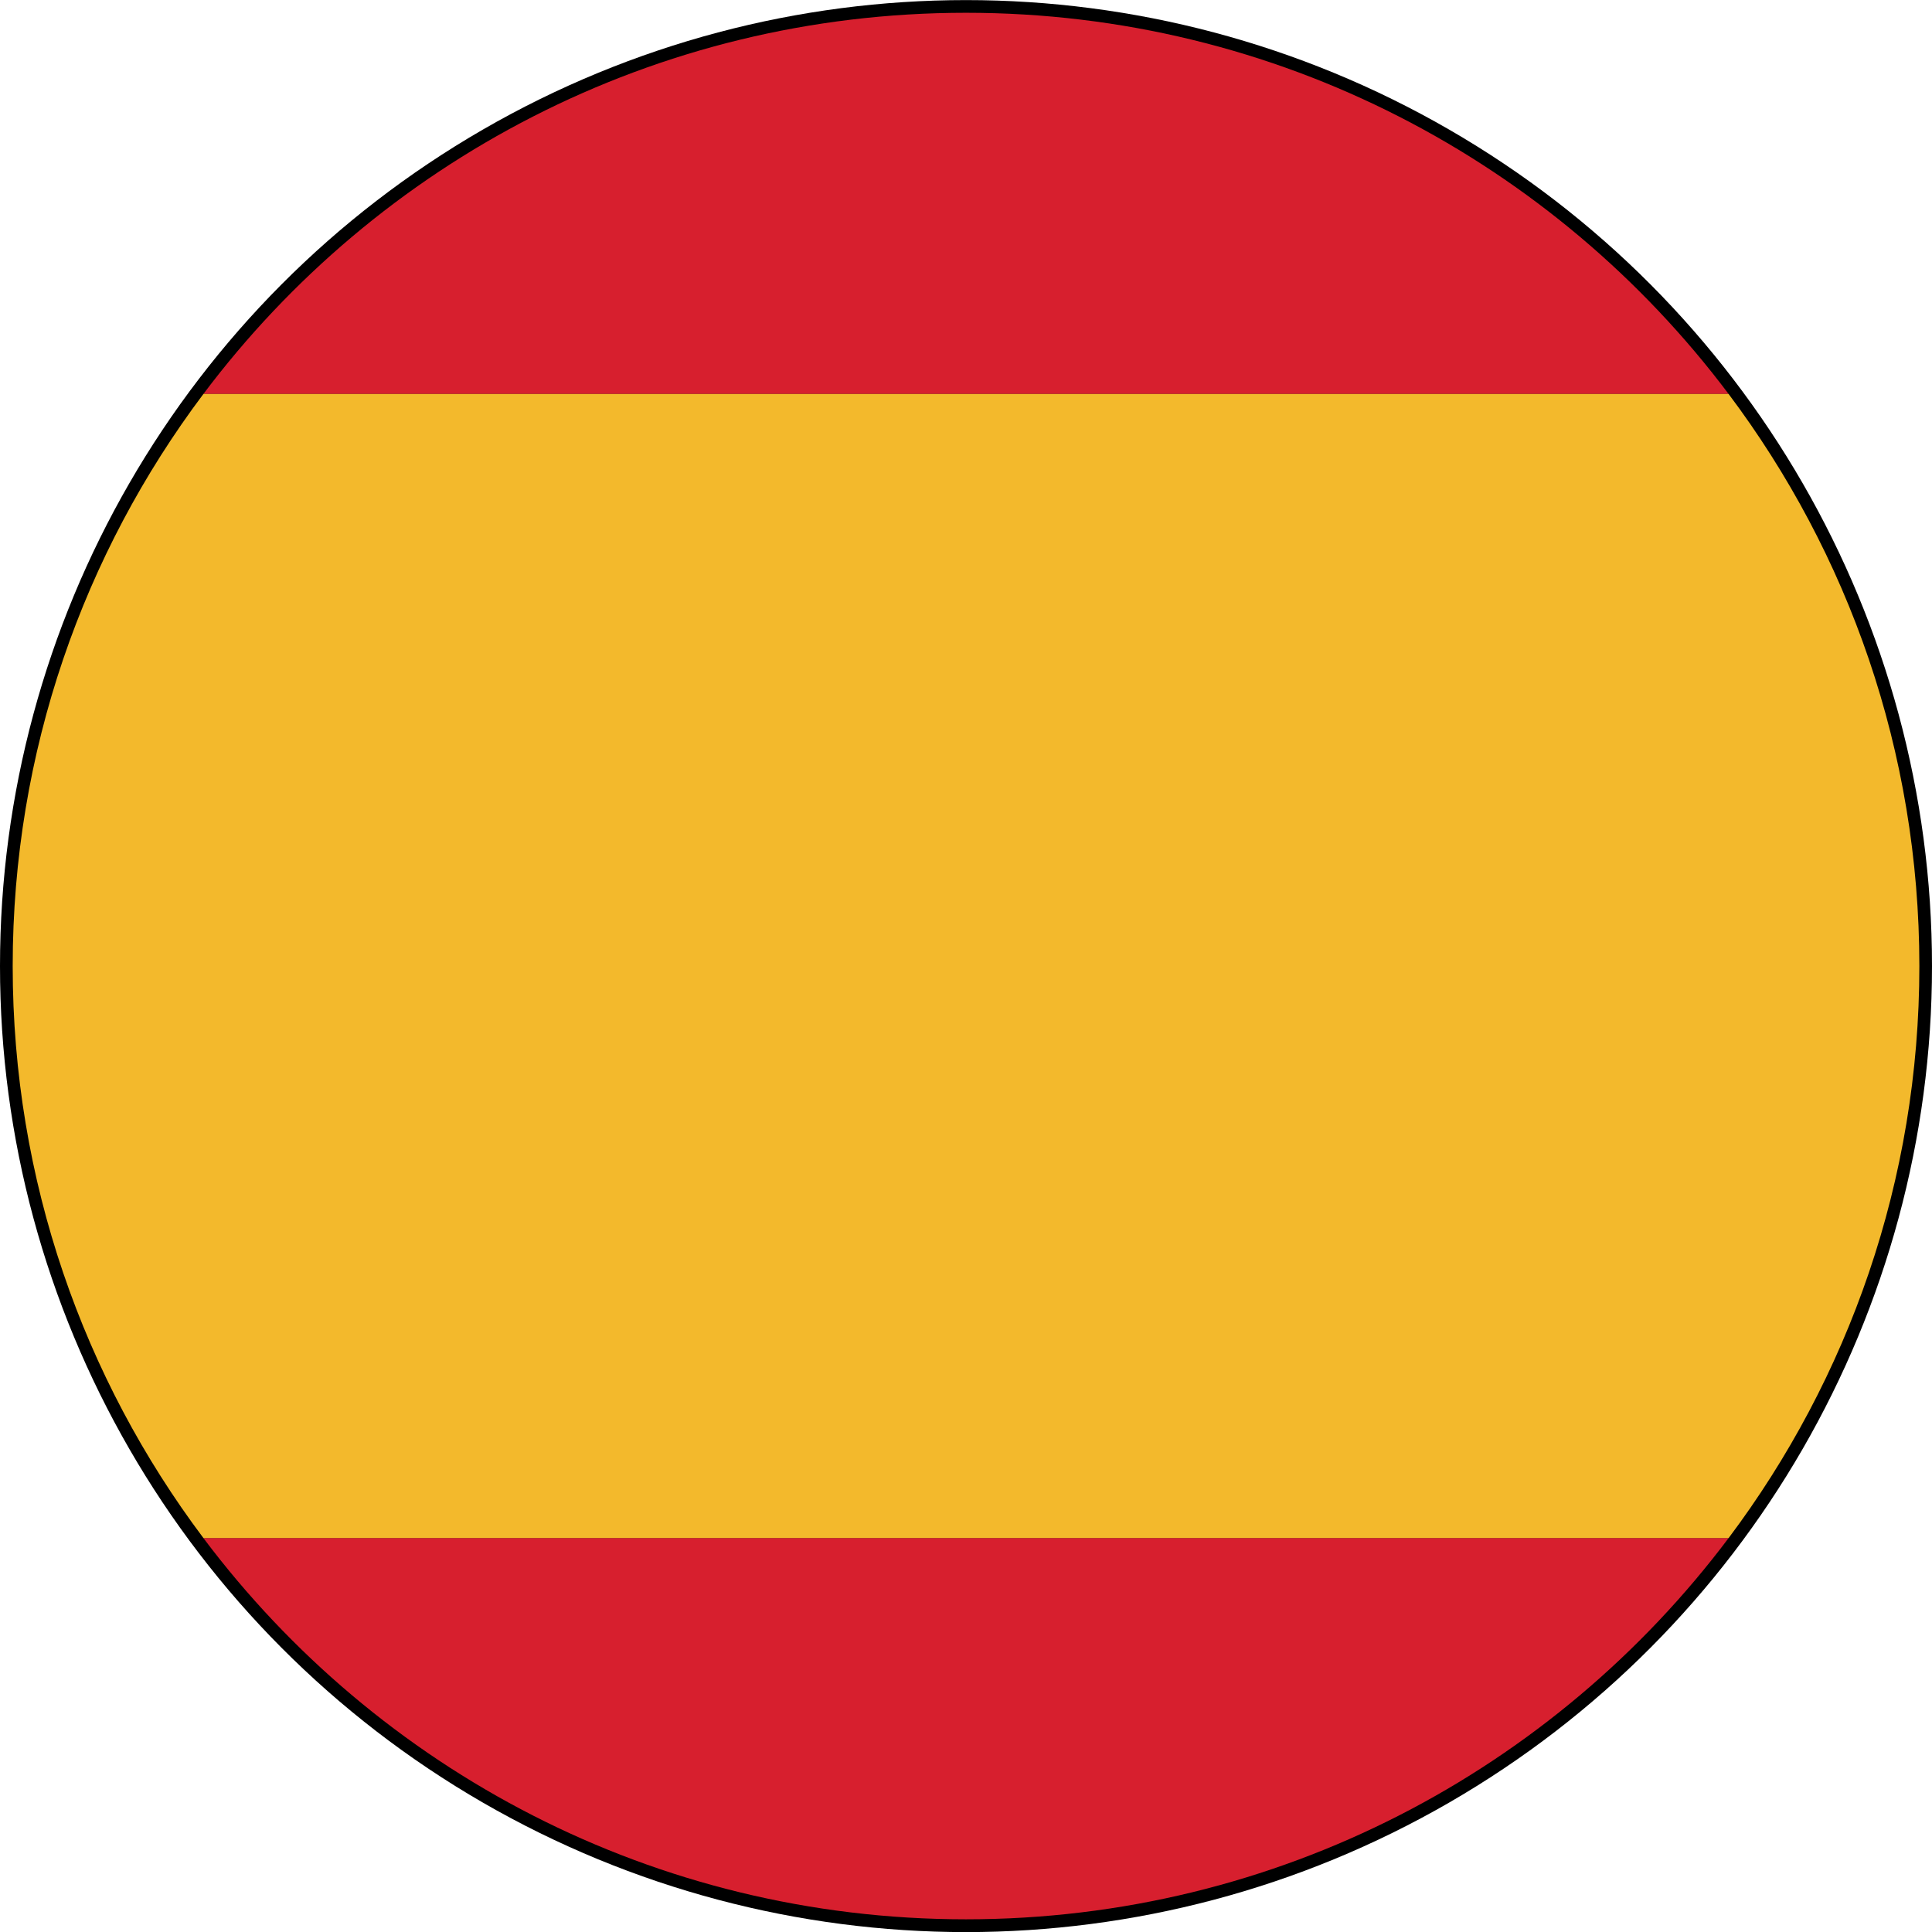 <!-- Generator: Adobe Illustrator 18.1.1, SVG Export Plug-In  -->
<svg version="1.1"
	 xmlns="http://www.w3.org/2000/svg" xmlns:xlink="http://www.w3.org/1999/xlink" xmlns:a="http://ns.adobe.com/AdobeSVGViewerExtensions/3.0/"
	 x="0px" y="0px" width="44.304px" height="44.305px" viewBox="0 0 44.304 44.305" enable-background="new 0 0 44.304 44.305"
	 xml:space="preserve">
<defs>
</defs>
<g>
	<circle cx="22.152" cy="22.154" r="22.152"/>
	<g>
		<path fill="#D71F2E" d="M22.151,0.293c-7.15,0-13.5,3.434-17.487,8.742H39.64C35.652,3.727,29.304,0.293,22.151,0.293z"/>
		<path fill="#D71F2E" d="M22.151,44.013c7.152,0,13.501-3.436,17.489-8.743H4.664C8.65,40.577,14.999,44.013,22.151,44.013z"/>
		<path fill="#F3B92C" d="M39.64,9.035H4.664C1.919,12.69,0.291,17.23,0.291,22.154c0,4.919,1.628,9.46,4.373,13.115h34.977
			c2.744-3.655,4.373-8.196,4.373-13.115C44.013,17.23,42.385,12.69,39.64,9.035z"/>
	</g>
</g>
</svg>